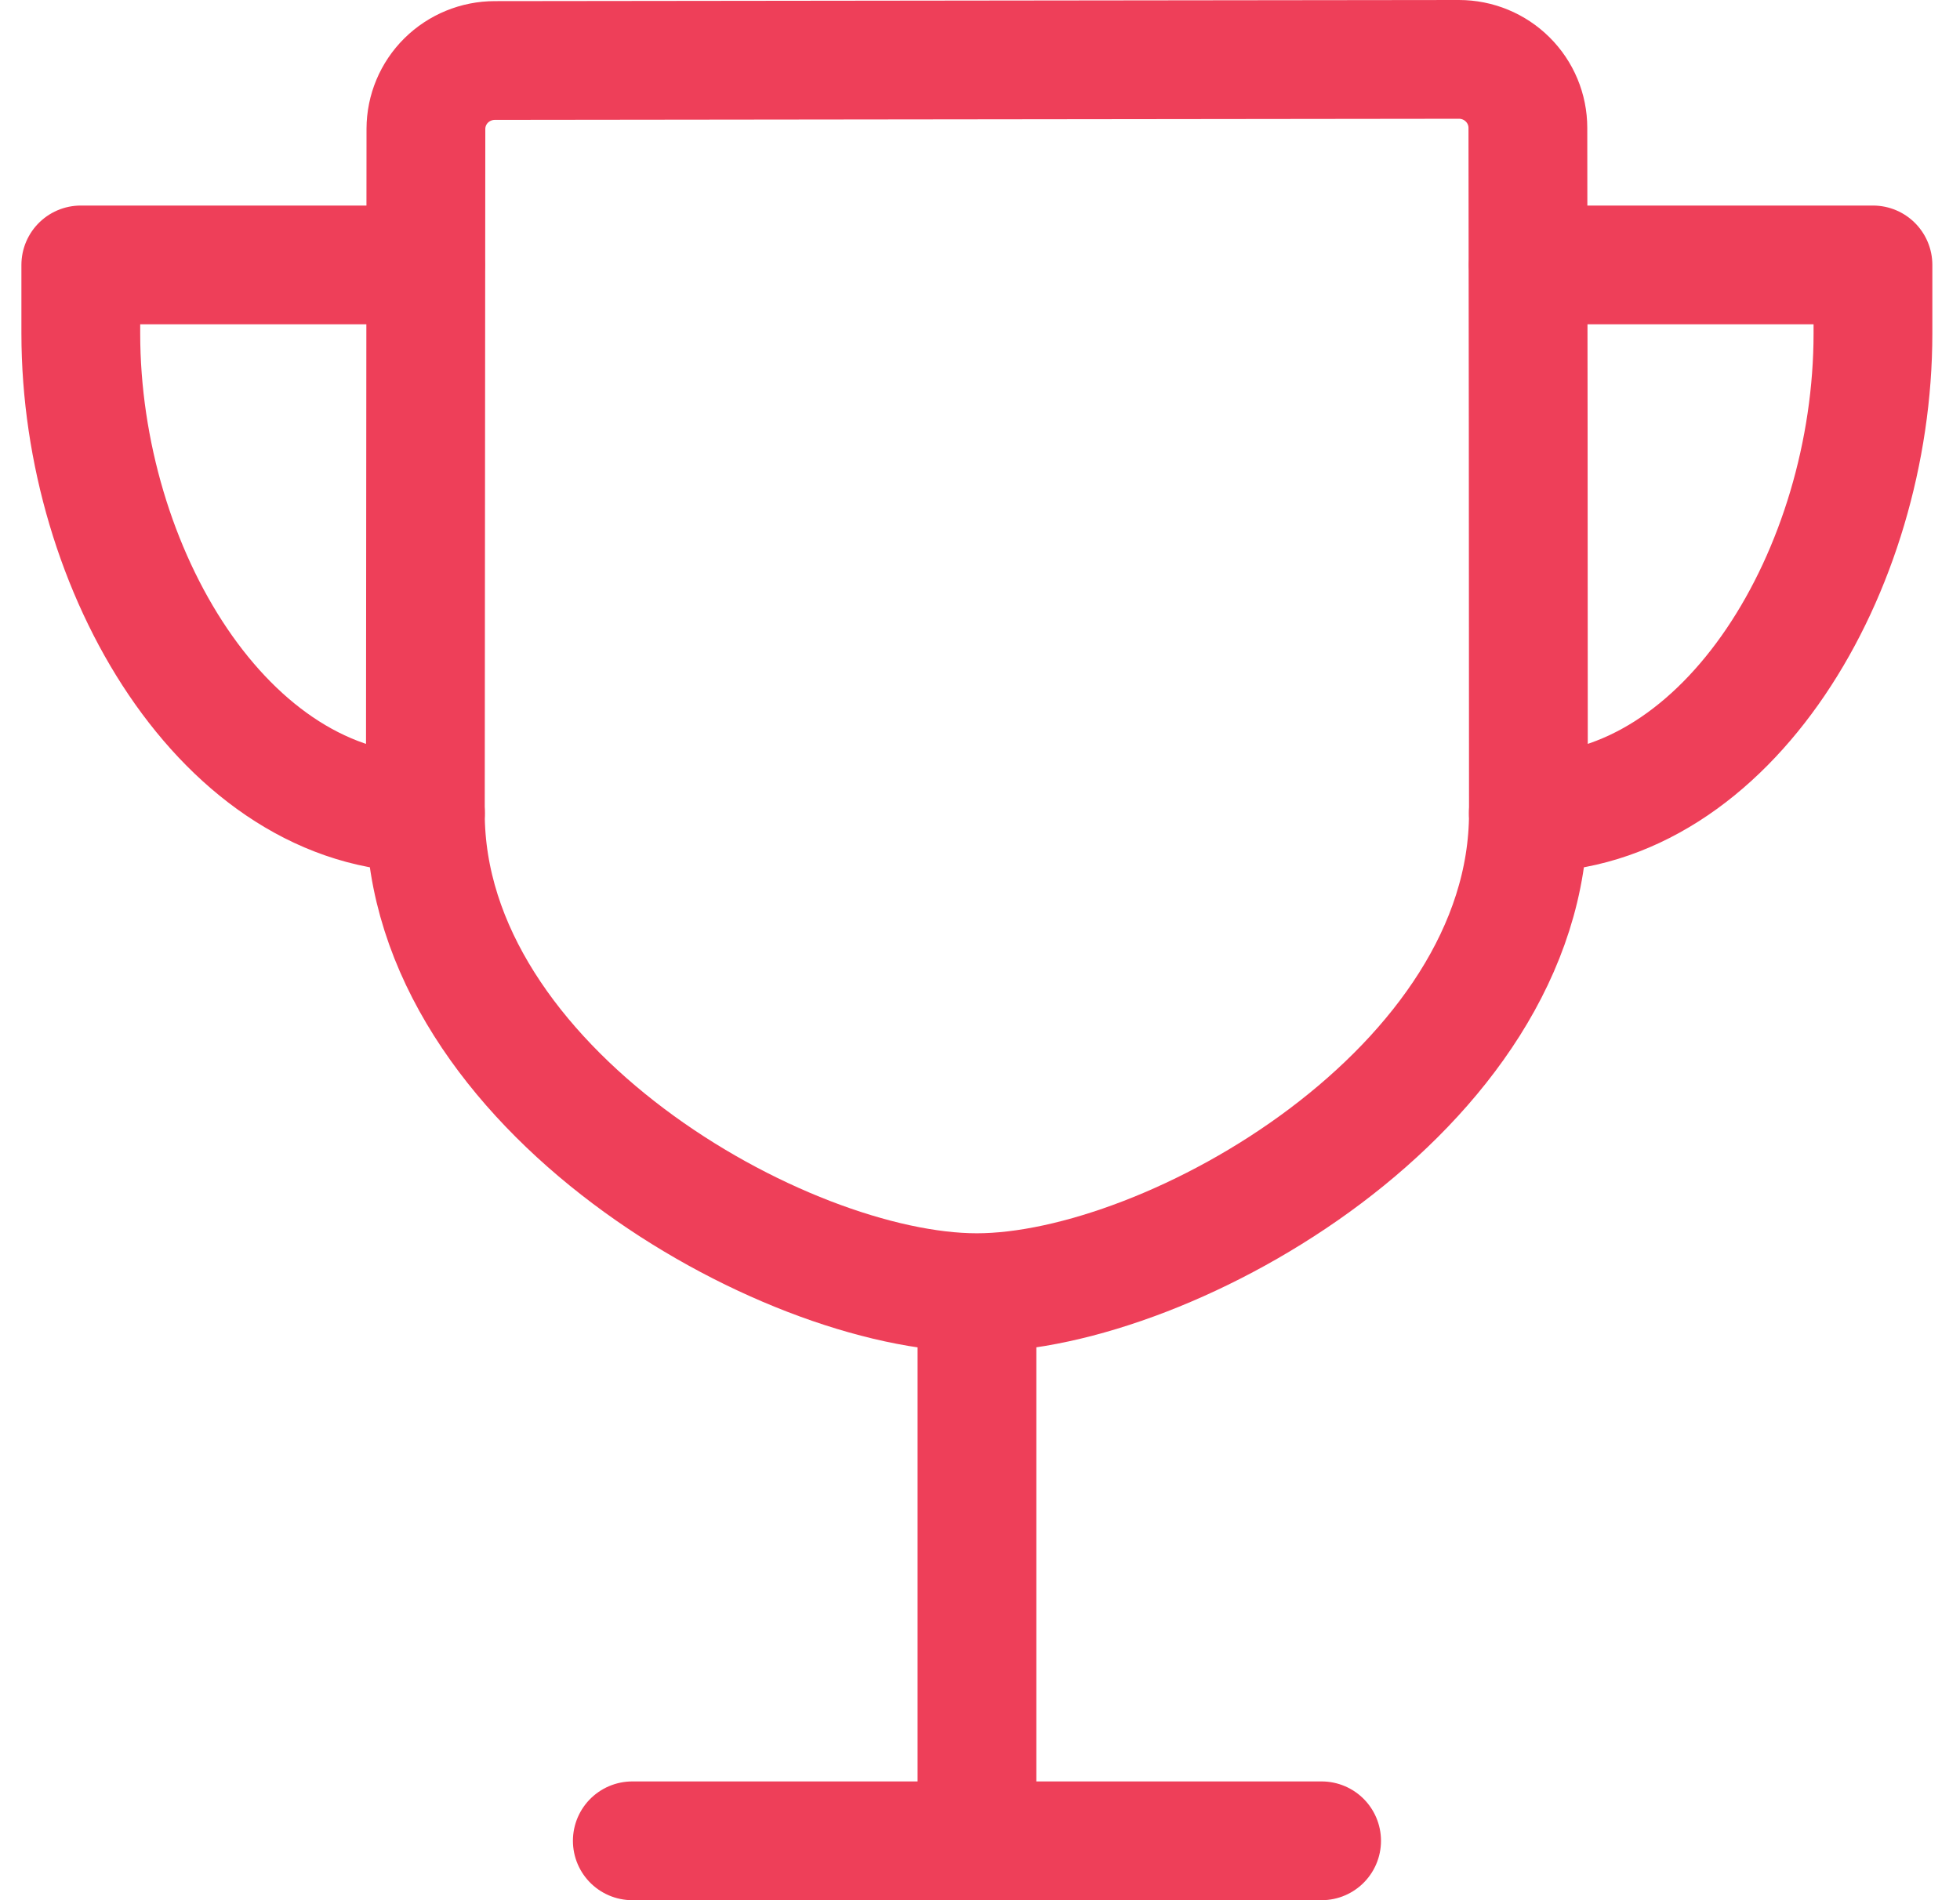 <svg width="66" height="64" viewBox="0 0 66 64" fill="none" xmlns="http://www.w3.org/2000/svg">
<path d="M21.292 62H44.503M32.898 62V43.538M51.467 27.385C51.467 20.081 51.455 7.967 51.449 4.308C51.449 3.696 51.205 3.109 50.769 2.676C50.334 2.243 49.744 2 49.128 2L16.663 2.038C16.049 2.038 15.46 2.28 15.024 2.711C14.589 3.142 14.344 3.727 14.342 4.338C14.342 8.749 14.323 22.968 14.323 27.385C14.323 36.656 26.364 43.538 32.892 43.538C39.42 43.538 51.467 36.656 51.467 27.385Z" stroke="#EE3F59" stroke-width="4" stroke-linecap="round" stroke-linejoin="round"/>
<path d="M14.326 8.923H2.721V11.23C2.721 19.195 7.588 27.384 14.326 27.384M51.464 8.923H63.069V11.23C63.069 19.195 58.202 27.384 51.464 27.384" stroke="#EE3F59" stroke-width="4" stroke-linecap="round" stroke-linejoin="round"/>
</svg>
